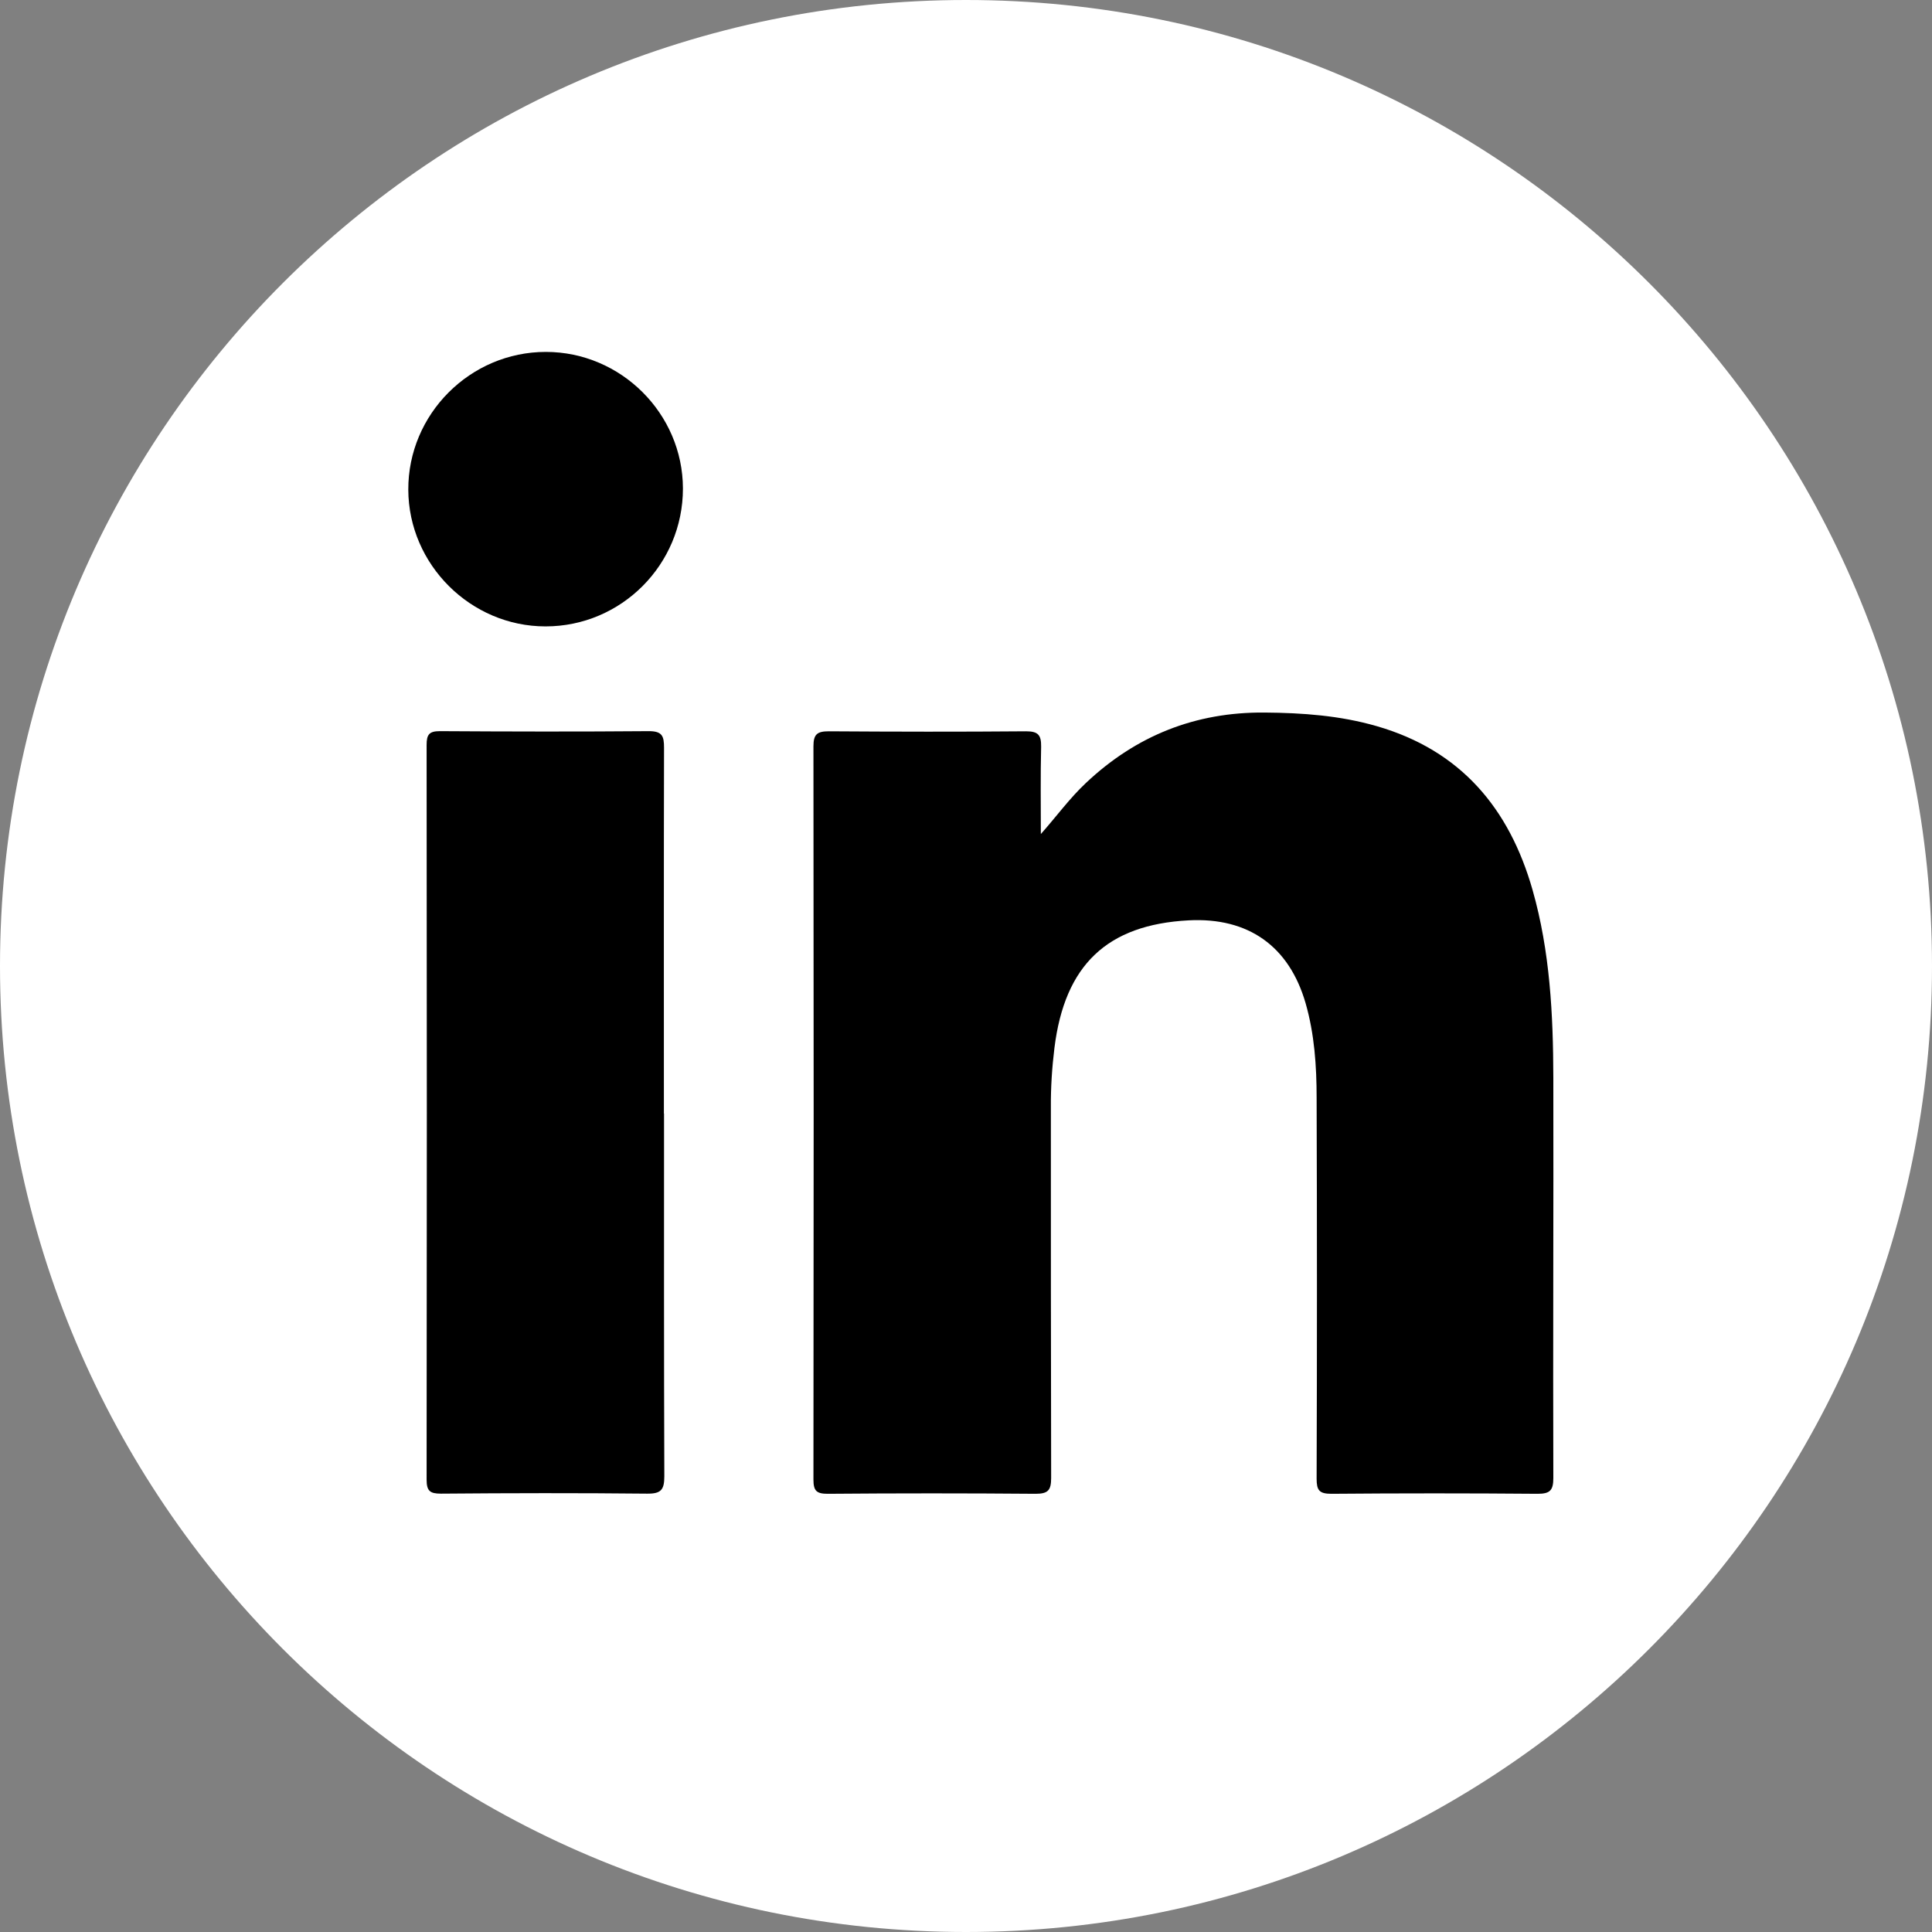 <svg width="135" height="135" viewBox="0 0 135 135" fill="none" xmlns="http://www.w3.org/2000/svg">
<rect x="0" y="0" width="135" height="135" fill="#808080" stroke="none"/>
<path d="M67.5 135C104.779 135 135 104.779 135 67.5C135 30.221 104.779 0 67.5 0C30.221 0 0 30.221 0 67.5C0 104.779 30.221 135 67.5 135Z" fill="white"/>
<path d="M72.72 58.29C73.83 57.04 74.74 55.78 75.88 54.71C79.38 51.41 83.52 49.75 88.36 49.79C91.02 49.81 93.64 50 96.2 50.74C102.06 52.43 105.46 56.47 107.09 62.19C108.31 66.48 108.53 70.89 108.54 75.31C108.56 84.63 108.51 93.96 108.54 103.28C108.54 104.15 108.3 104.38 107.44 104.38C102.64 104.34 97.83 104.34 93.03 104.38C92.18 104.38 92 104.13 92 103.33C92.03 94.46 92.03 85.59 92 76.71C92 74.49 91.85 72.26 91.23 70.1C90.08 66.12 87.23 64.09 83.06 64.31C77.36 64.61 74.4 67.43 73.68 73.22C73.51 74.6 73.42 75.99 73.43 77.38C73.43 86.01 73.43 94.64 73.45 103.27C73.45 104.13 73.24 104.38 72.36 104.38C67.52 104.34 62.68 104.34 57.84 104.38C57.06 104.38 56.84 104.18 56.84 103.39C56.86 86.31 56.86 69.22 56.84 52.14C56.84 51.29 57.12 51.1 57.92 51.1C62.51 51.13 67.11 51.14 71.7 51.1C72.55 51.1 72.76 51.37 72.75 52.17C72.7 54.21 72.73 56.25 72.73 58.3L72.72 58.29Z" fill="black"/>
<path d="M46.4 77.81C46.4 86.26 46.39 94.71 46.42 103.16C46.42 104.1 46.19 104.38 45.22 104.37C40.42 104.32 35.62 104.33 30.81 104.37C30.04 104.37 29.81 104.18 29.81 103.39C29.83 86.28 29.83 69.17 29.81 52.05C29.81 51.34 29.98 51.09 30.73 51.09C35.6 51.12 40.47 51.13 45.34 51.09C46.28 51.09 46.4 51.44 46.4 52.25C46.38 60.77 46.39 69.29 46.39 77.81H46.4Z" fill="black"/>
<path d="M47.72 34.14C47.72 39.45 43.42 43.77 38.12 43.77C32.89 43.77 28.55 39.45 28.53 34.22C28.51 28.94 32.85 24.59 38.14 24.59C43.39 24.59 47.71 28.9 47.72 34.13V34.14Z" fill="black"/>
</svg>
